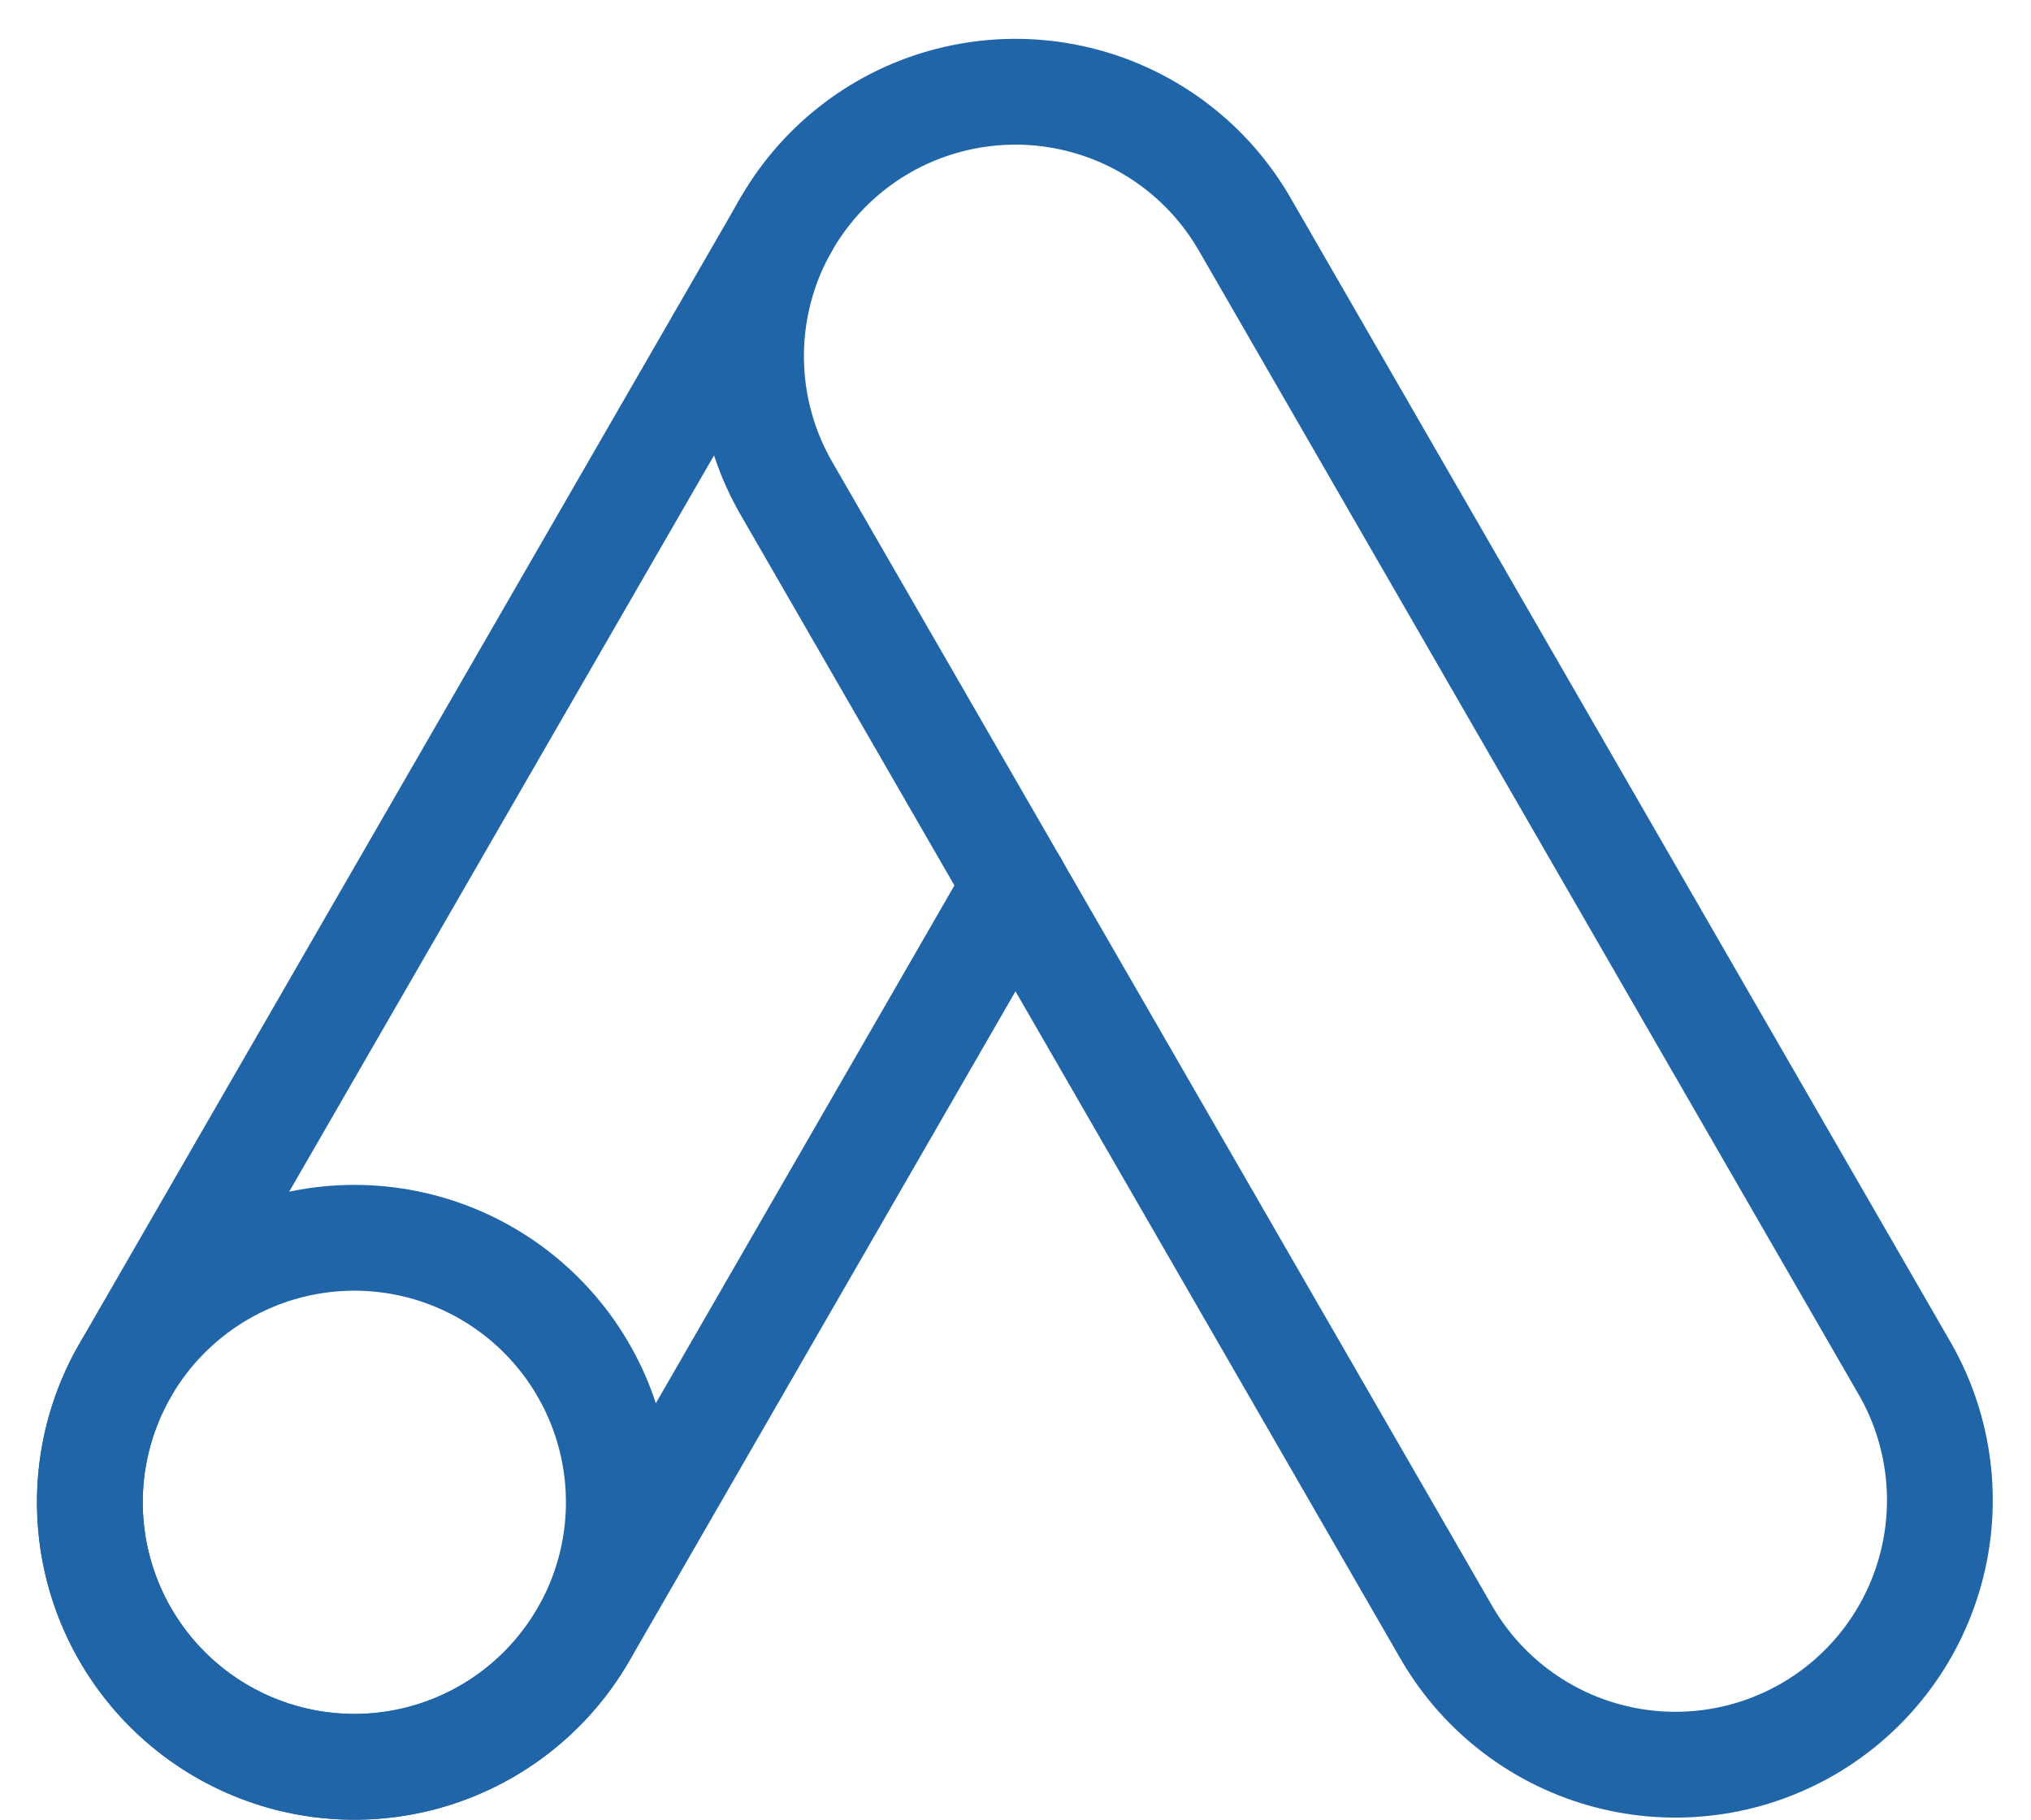 <svg width="48" height="43" viewBox="0 0 48 43" fill="none" xmlns="http://www.w3.org/2000/svg">
<path d="M2.125 35.5C2.125 37.158 2.783 38.747 3.956 39.919C5.128 41.092 6.717 41.75 8.375 41.75C10.033 41.75 11.622 41.092 12.794 39.919C13.966 38.747 14.625 37.158 14.625 35.5C14.625 33.842 13.966 32.253 12.794 31.081C11.622 29.909 10.033 29.25 8.375 29.25C6.717 29.25 5.128 29.909 3.956 31.081C2.783 32.253 2.125 33.842 2.125 35.5Z" stroke="#1F65A7" stroke-width="2.5" stroke-linejoin="round"/>
<path d="M20.877 3.002C20.166 3.412 19.542 3.959 19.042 4.61C18.542 5.261 18.176 6.004 17.963 6.798C17.75 7.591 17.696 8.418 17.803 9.232C17.91 10.046 18.177 10.831 18.587 11.542L34.212 38.625C35.049 40.044 36.412 41.076 38.005 41.495C39.598 41.915 41.293 41.688 42.72 40.865C44.147 40.042 45.191 38.688 45.625 37.099C46.06 35.51 45.849 33.814 45.039 32.379L29.415 5.296C29.005 4.585 28.458 3.961 27.807 3.461C27.156 2.961 26.413 2.594 25.62 2.382C24.828 2.169 24.001 2.114 23.187 2.221C22.373 2.328 21.588 2.592 20.877 3.002Z" stroke="#1F65A7" stroke-width="2.5" stroke-linecap="round" stroke-linejoin="round"/>
<path d="M24 20.923L13.792 38.623C12.963 40.059 11.598 41.108 9.997 41.538C8.395 41.969 6.689 41.745 5.252 40.917C3.816 40.088 2.767 38.723 2.337 37.122C1.906 35.52 2.13 33.814 2.958 32.377L18.571 5.321" stroke="#1F65A7" stroke-width="2.5" stroke-linecap="round" stroke-linejoin="round"/>
</svg>
